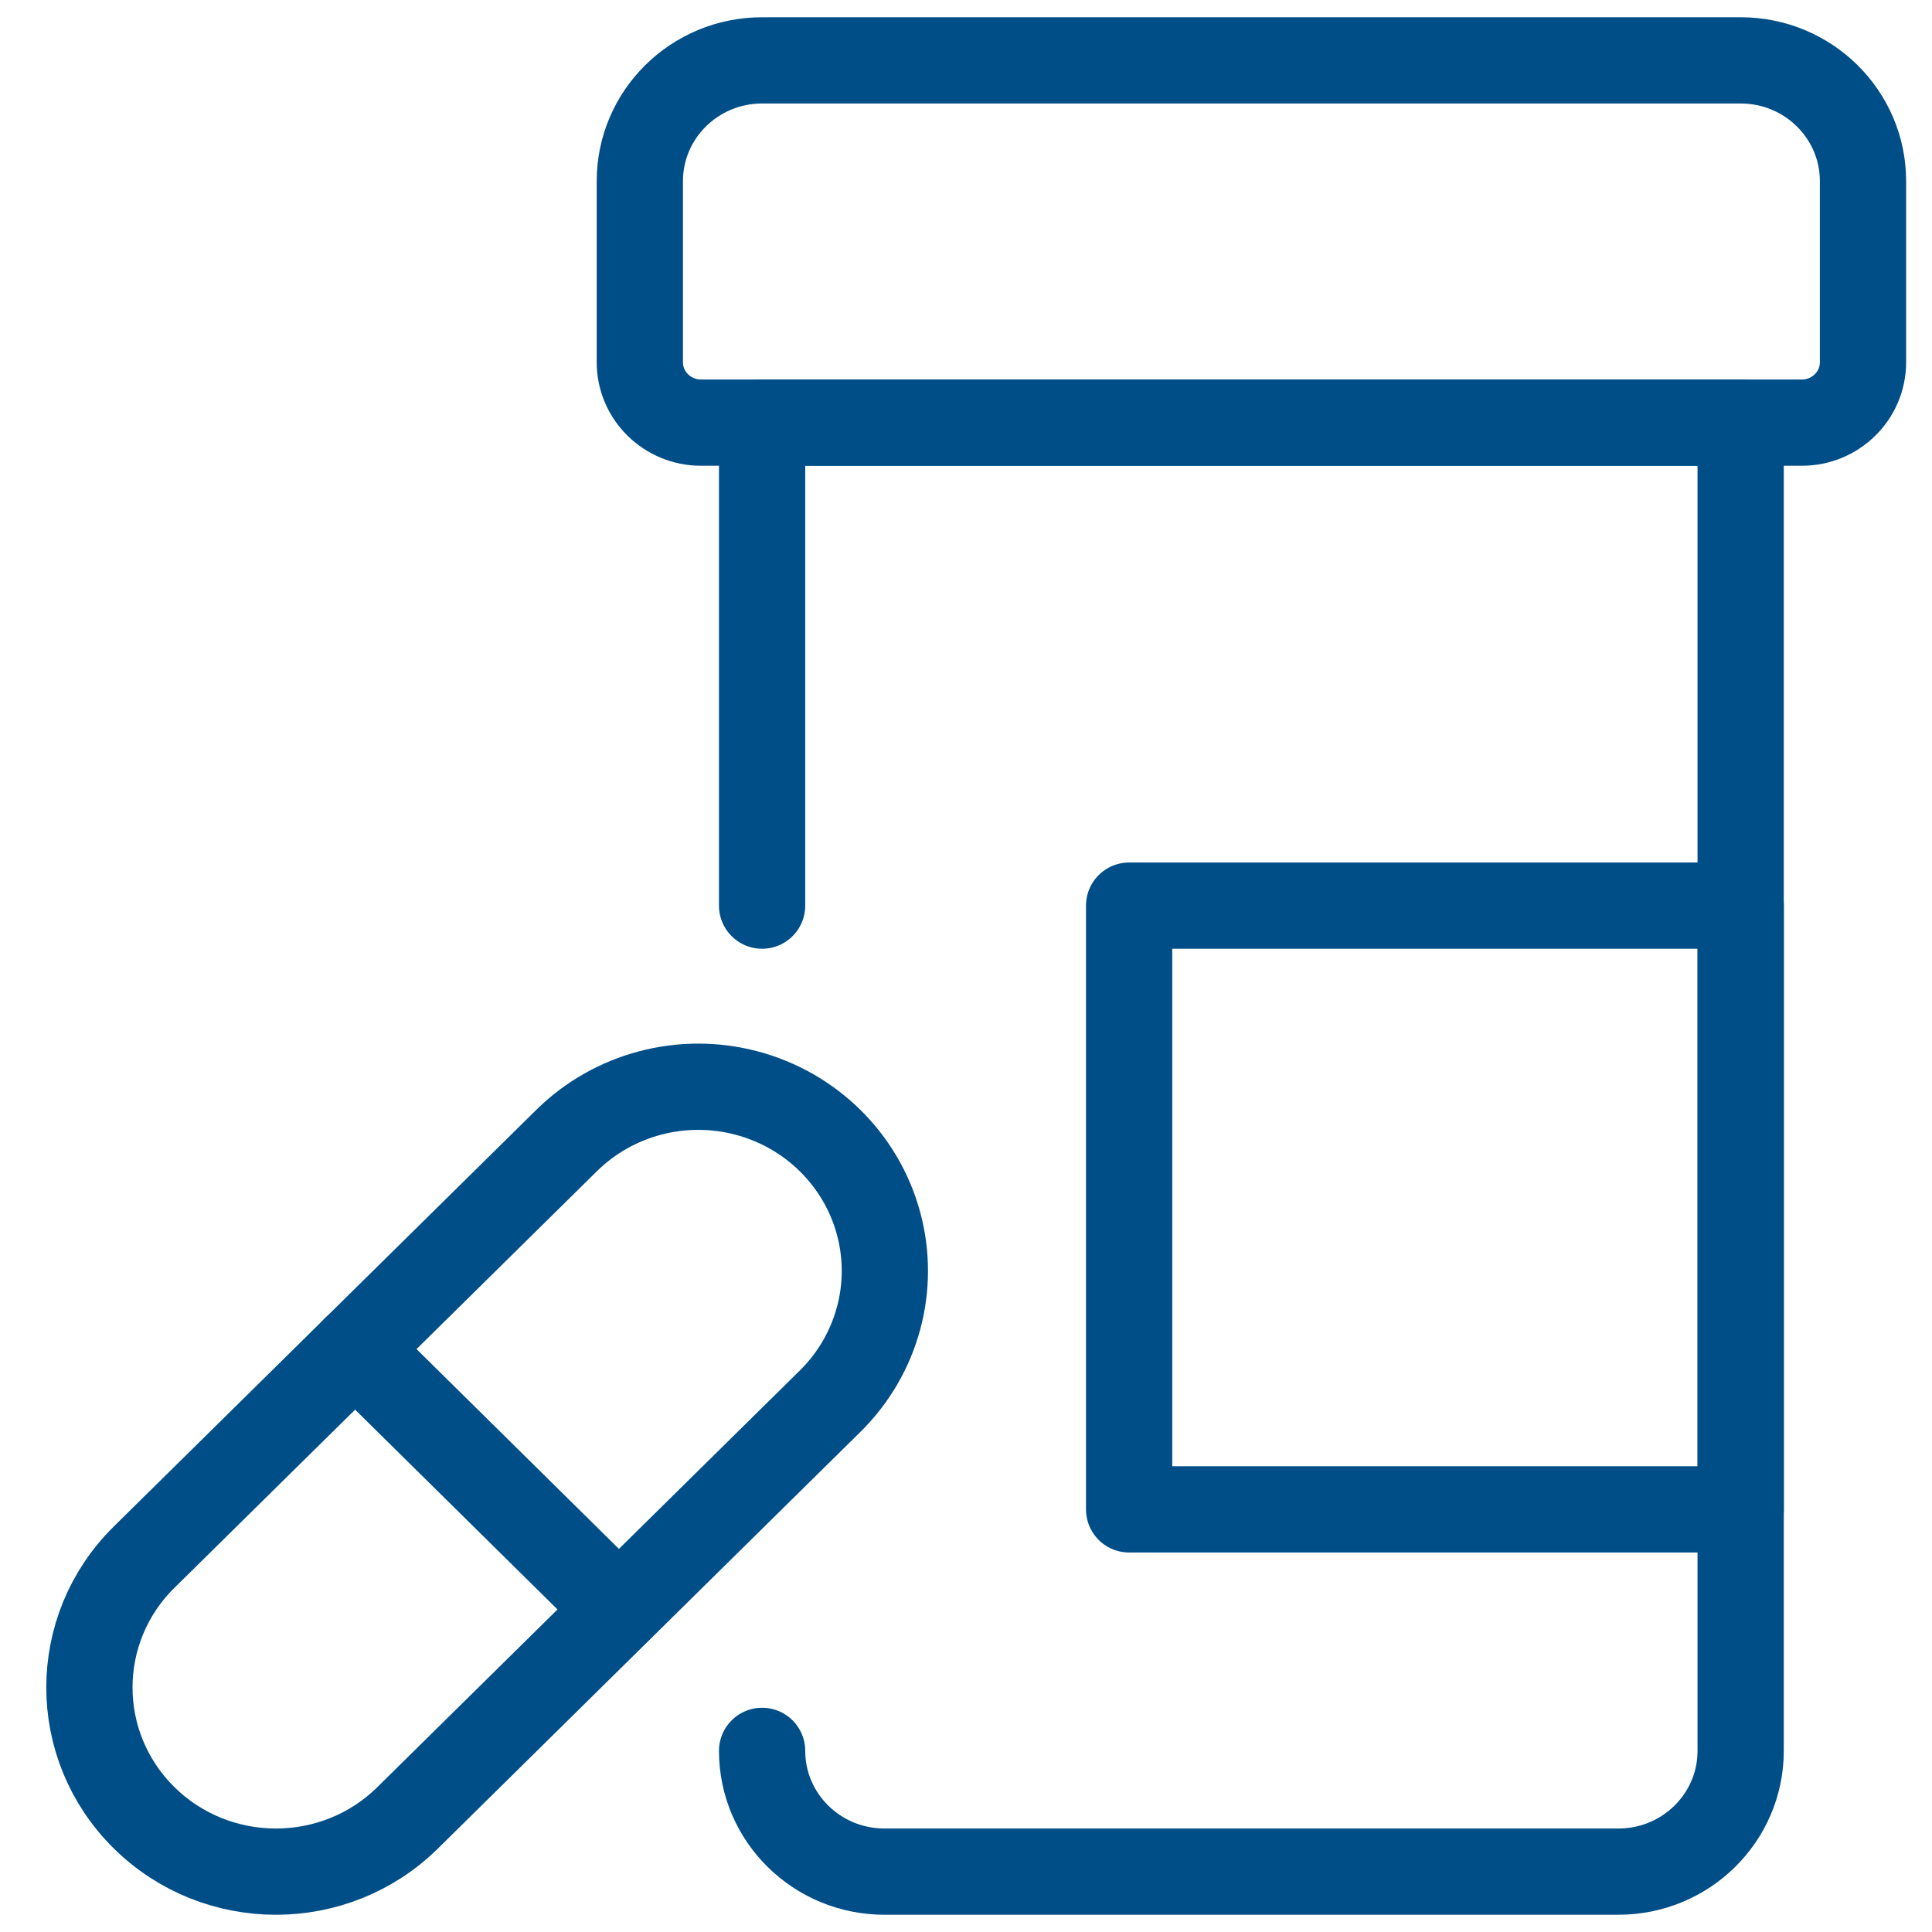 <?xml version="1.0" encoding="UTF-8"?>
<svg width="28px" height="28px" viewBox="0 0 28 28" version="1.1" xmlns="http://www.w3.org/2000/svg" xmlns:xlink="http://www.w3.org/1999/xlink">
    <!-- Generator: Sketch 63.1 (92452) - https://sketch.com -->
    <title>drugs-pills-box</title>
    <desc>Created with Sketch.</desc>
    <g id="Drug-Lookup---Mobile" stroke="none" stroke-width="1" fill="none" fill-rule="evenodd" stroke-linecap="round" stroke-linejoin="round">
        <g id="Artboard" transform="translate(-86, -293)" stroke="#004E87" stroke-width="1.25">
            <g id="drugs-pills-box" transform="translate(87, 293)">
                <path d="M10.045,25.375 C10.045,26.341 10.839,27.125 11.818,27.125 L22.455,27.125 C23.434,27.125 24.227,26.341 24.227,25.375 L24.227,6.125 L10.045,6.125 L10.045,13.125" id="Path"></path>
                <path d="M25.114,6.125 L9.159,6.125 C8.67,6.125 8.273,5.733 8.273,5.25 L8.273,2.625 C8.273,1.659 9.066,0.875 10.045,0.875 L24.227,0.875 C25.206,0.875 26,1.659 26,2.625 L26,5.25 C26,5.733 25.603,6.125 25.114,6.125 Z" id="Path"></path>
                <path d="M4.91,26.343 C3.855,27.386 2.143,27.386 1.087,26.343 C0.032,25.301 0.032,23.611 1.087,22.569 L7.209,16.532 C7.892,15.857 8.887,15.594 9.82,15.841 C10.753,16.088 11.482,16.807 11.732,17.728 C11.982,18.649 11.715,19.632 11.032,20.306 L4.91,26.343 Z" id="Path"></path>
                <line x1="4.146" y1="19.551" x2="7.968" y2="23.324" id="Path"></line>
                <rect id="Rectangle" x="15.364" y="13.125" width="8.864" height="8.75"></rect>
            </g>
        </g>
    </g>
</svg>